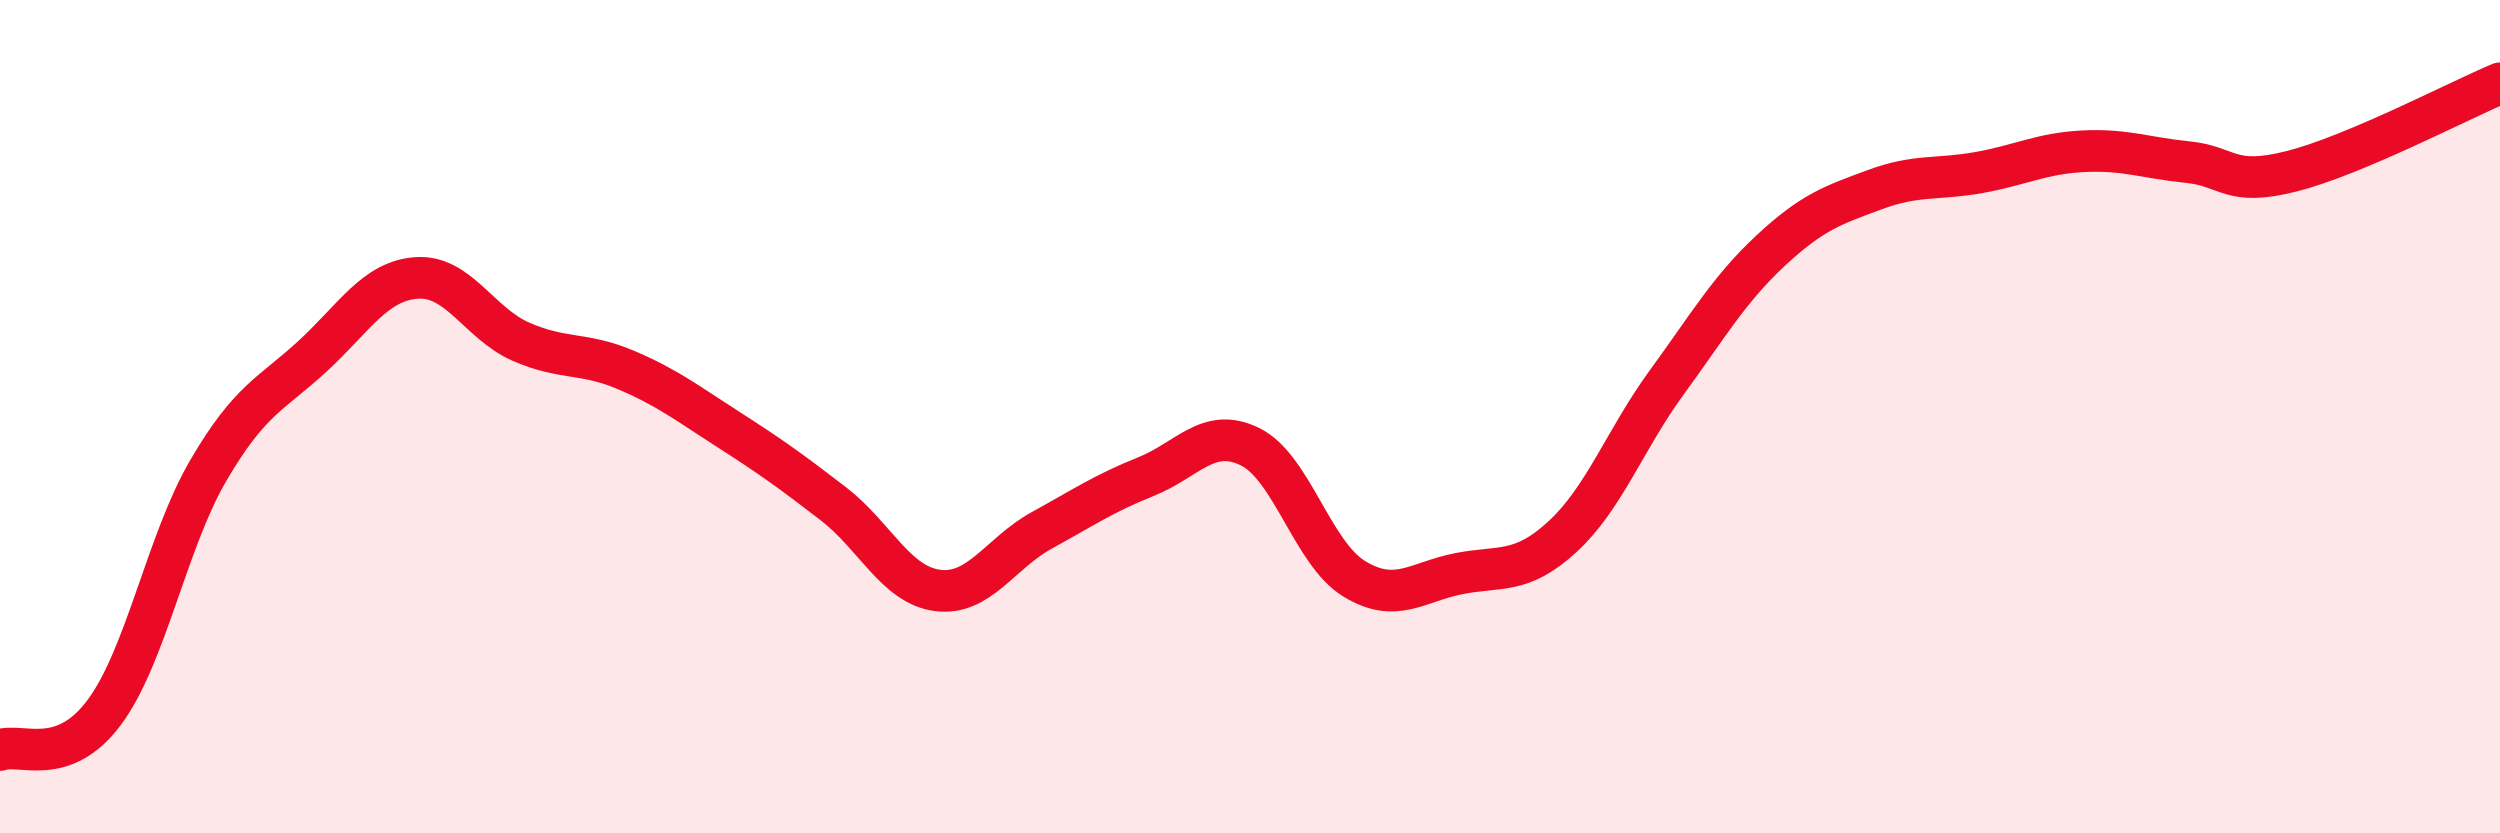 
    <svg width="60" height="20" viewBox="0 0 60 20" xmlns="http://www.w3.org/2000/svg">
      <path
        d="M 0,18 C 0.5,17.82 1.5,18.44 2.5,17.1 C 3.5,15.76 4,13 5,11.29 C 6,9.58 6.5,9.47 7.5,8.55 C 8.5,7.63 9,6.74 10,6.67 C 11,6.6 11.5,7.76 12.5,8.2 C 13.5,8.64 14,8.45 15,8.87 C 16,9.29 16.5,9.68 17.5,10.32 C 18.5,10.96 19,11.32 20,12.09 C 21,12.86 21.5,14.04 22.5,14.17 C 23.5,14.3 24,13.28 25,12.73 C 26,12.18 26.5,11.84 27.5,11.44 C 28.5,11.04 29,10.23 30,10.72 C 31,11.21 31.5,13.28 32.5,13.89 C 33.5,14.5 34,13.97 35,13.77 C 36,13.57 36.5,13.8 37.5,12.88 C 38.5,11.96 39,10.55 40,9.18 C 41,7.81 41.5,6.94 42.5,6.01 C 43.5,5.08 44,4.92 45,4.55 C 46,4.18 46.5,4.32 47.5,4.14 C 48.5,3.96 49,3.68 50,3.63 C 51,3.58 51.5,3.79 52.5,3.89 C 53.5,3.99 53.5,4.49 55,4.11 C 56.5,3.73 59,2.42 60,2L60 20L0 20Z"
        fill="#EB0A25"
        opacity="0.1"
        stroke-linecap="round"
        stroke-linejoin="round"
      />
      <path
        d="M 0,18 C 0.5,17.82 1.5,18.44 2.5,17.1 C 3.5,15.76 4,13 5,11.29 C 6,9.58 6.5,9.47 7.5,8.55 C 8.5,7.63 9,6.74 10,6.67 C 11,6.6 11.5,7.76 12.5,8.2 C 13.5,8.64 14,8.45 15,8.87 C 16,9.29 16.5,9.68 17.5,10.32 C 18.5,10.96 19,11.32 20,12.09 C 21,12.86 21.5,14.04 22.5,14.17 C 23.5,14.3 24,13.28 25,12.73 C 26,12.18 26.5,11.84 27.5,11.44 C 28.5,11.04 29,10.23 30,10.72 C 31,11.21 31.5,13.28 32.5,13.89 C 33.5,14.5 34,13.97 35,13.77 C 36,13.57 36.5,13.8 37.5,12.88 C 38.5,11.96 39,10.55 40,9.18 C 41,7.81 41.5,6.94 42.5,6.01 C 43.5,5.08 44,4.92 45,4.55 C 46,4.18 46.5,4.32 47.5,4.14 C 48.5,3.96 49,3.68 50,3.63 C 51,3.58 51.5,3.79 52.5,3.89 C 53.5,3.99 53.5,4.49 55,4.11 C 56.5,3.73 59,2.42 60,2"
        stroke="#EB0A25"
        stroke-width="1"
        fill="none"
        stroke-linecap="round"
        stroke-linejoin="round"
      />
    </svg>
  